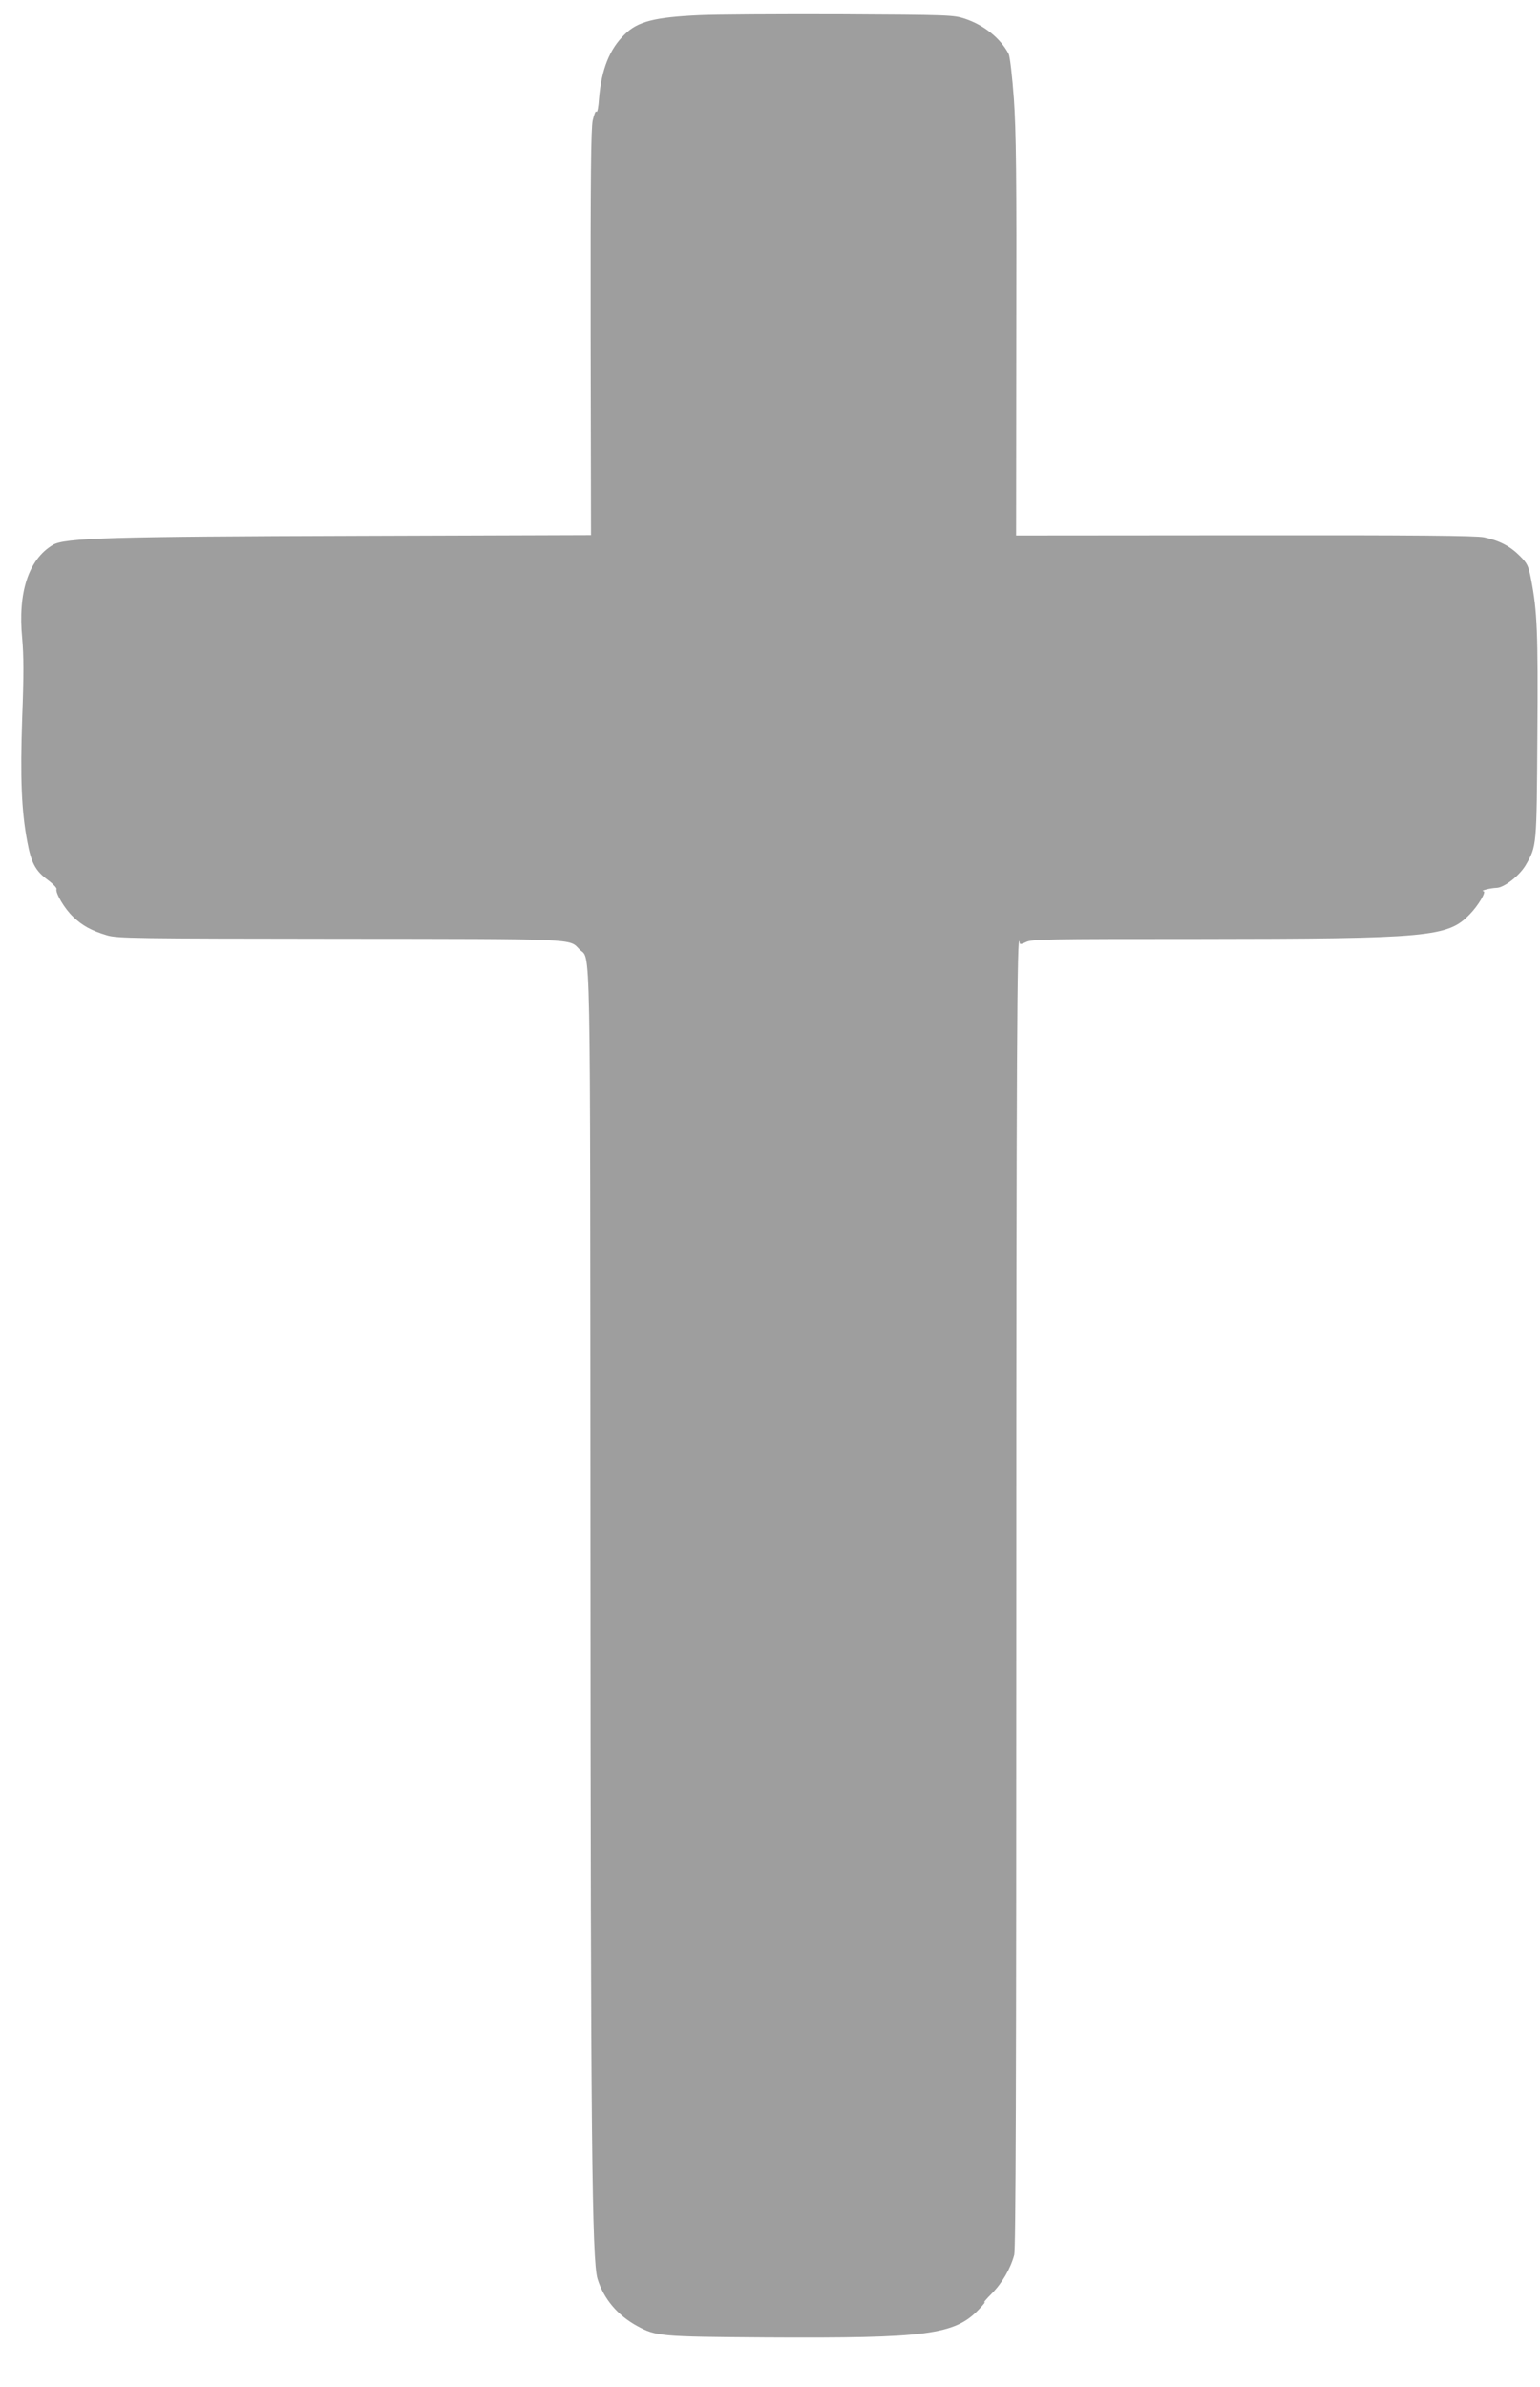 <?xml version="1.0" standalone="no"?>
<!DOCTYPE svg PUBLIC "-//W3C//DTD SVG 20010904//EN"
 "http://www.w3.org/TR/2001/REC-SVG-20010904/DTD/svg10.dtd">
<svg version="1.0" xmlns="http://www.w3.org/2000/svg"
 width="826pt" height="1280pt" viewBox="0 0 826 1280"
 preserveAspectRatio="xMidYMid meet">
<g transform="translate(0,1280) scale(0.1,-0.1)"
fill="#9e9e9e" stroke="none">
<path d="M3750 12719 c-238 -11 -329 -34 -398 -102 -83 -80 -126 -189 -139
-345 -3 -46 -9 -78 -14 -71 -4 7 -12 -13 -20 -47 -9 -46 -12 -303 -11 -1141
l2 -1082 -1243 -4 c-1339 -4 -1582 -11 -1644 -49 -130 -78 -188 -255 -164
-501 8 -92 9 -197 0 -426 -11 -322 -4 -498 27 -663 21 -114 44 -157 107 -204
30 -22 52 -45 50 -51 -7 -21 44 -107 89 -149 50 -48 99 -75 183 -100 56 -16
148 -17 1245 -18 1284 -1 1233 1 1287 -56 63 -67 58 192 60 -3180 1 -3196 8
-3851 38 -3950 33 -107 107 -195 213 -253 101 -55 124 -57 688 -61 865 -5
1014 14 1144 150 25 26 38 43 30 39 -8 -5 9 16 39 46 56 56 101 134 121 208 8
33 11 894 11 3495 0 2877 4 3657 18 3539 1 -8 11 -6 34 5 29 16 110 17 927 17
1237 1 1335 10 1453 132 46 47 91 123 74 124 -22 2 37 17 70 18 41 1 124 66
157 123 59 103 58 95 62 693 4 555 -1 667 -33 835 -15 78 -20 88 -62 130 -52
52 -110 82 -191 99 -41 9 -372 12 -1283 11 l-1227 -1 1 1063 c2 872 -1 1102
-13 1279 -9 122 -21 226 -28 240 -44 84 -131 154 -235 189 -61 20 -84 21 -672
24 -334 1 -673 -1 -753 -5z"/>
</g>
</svg>
